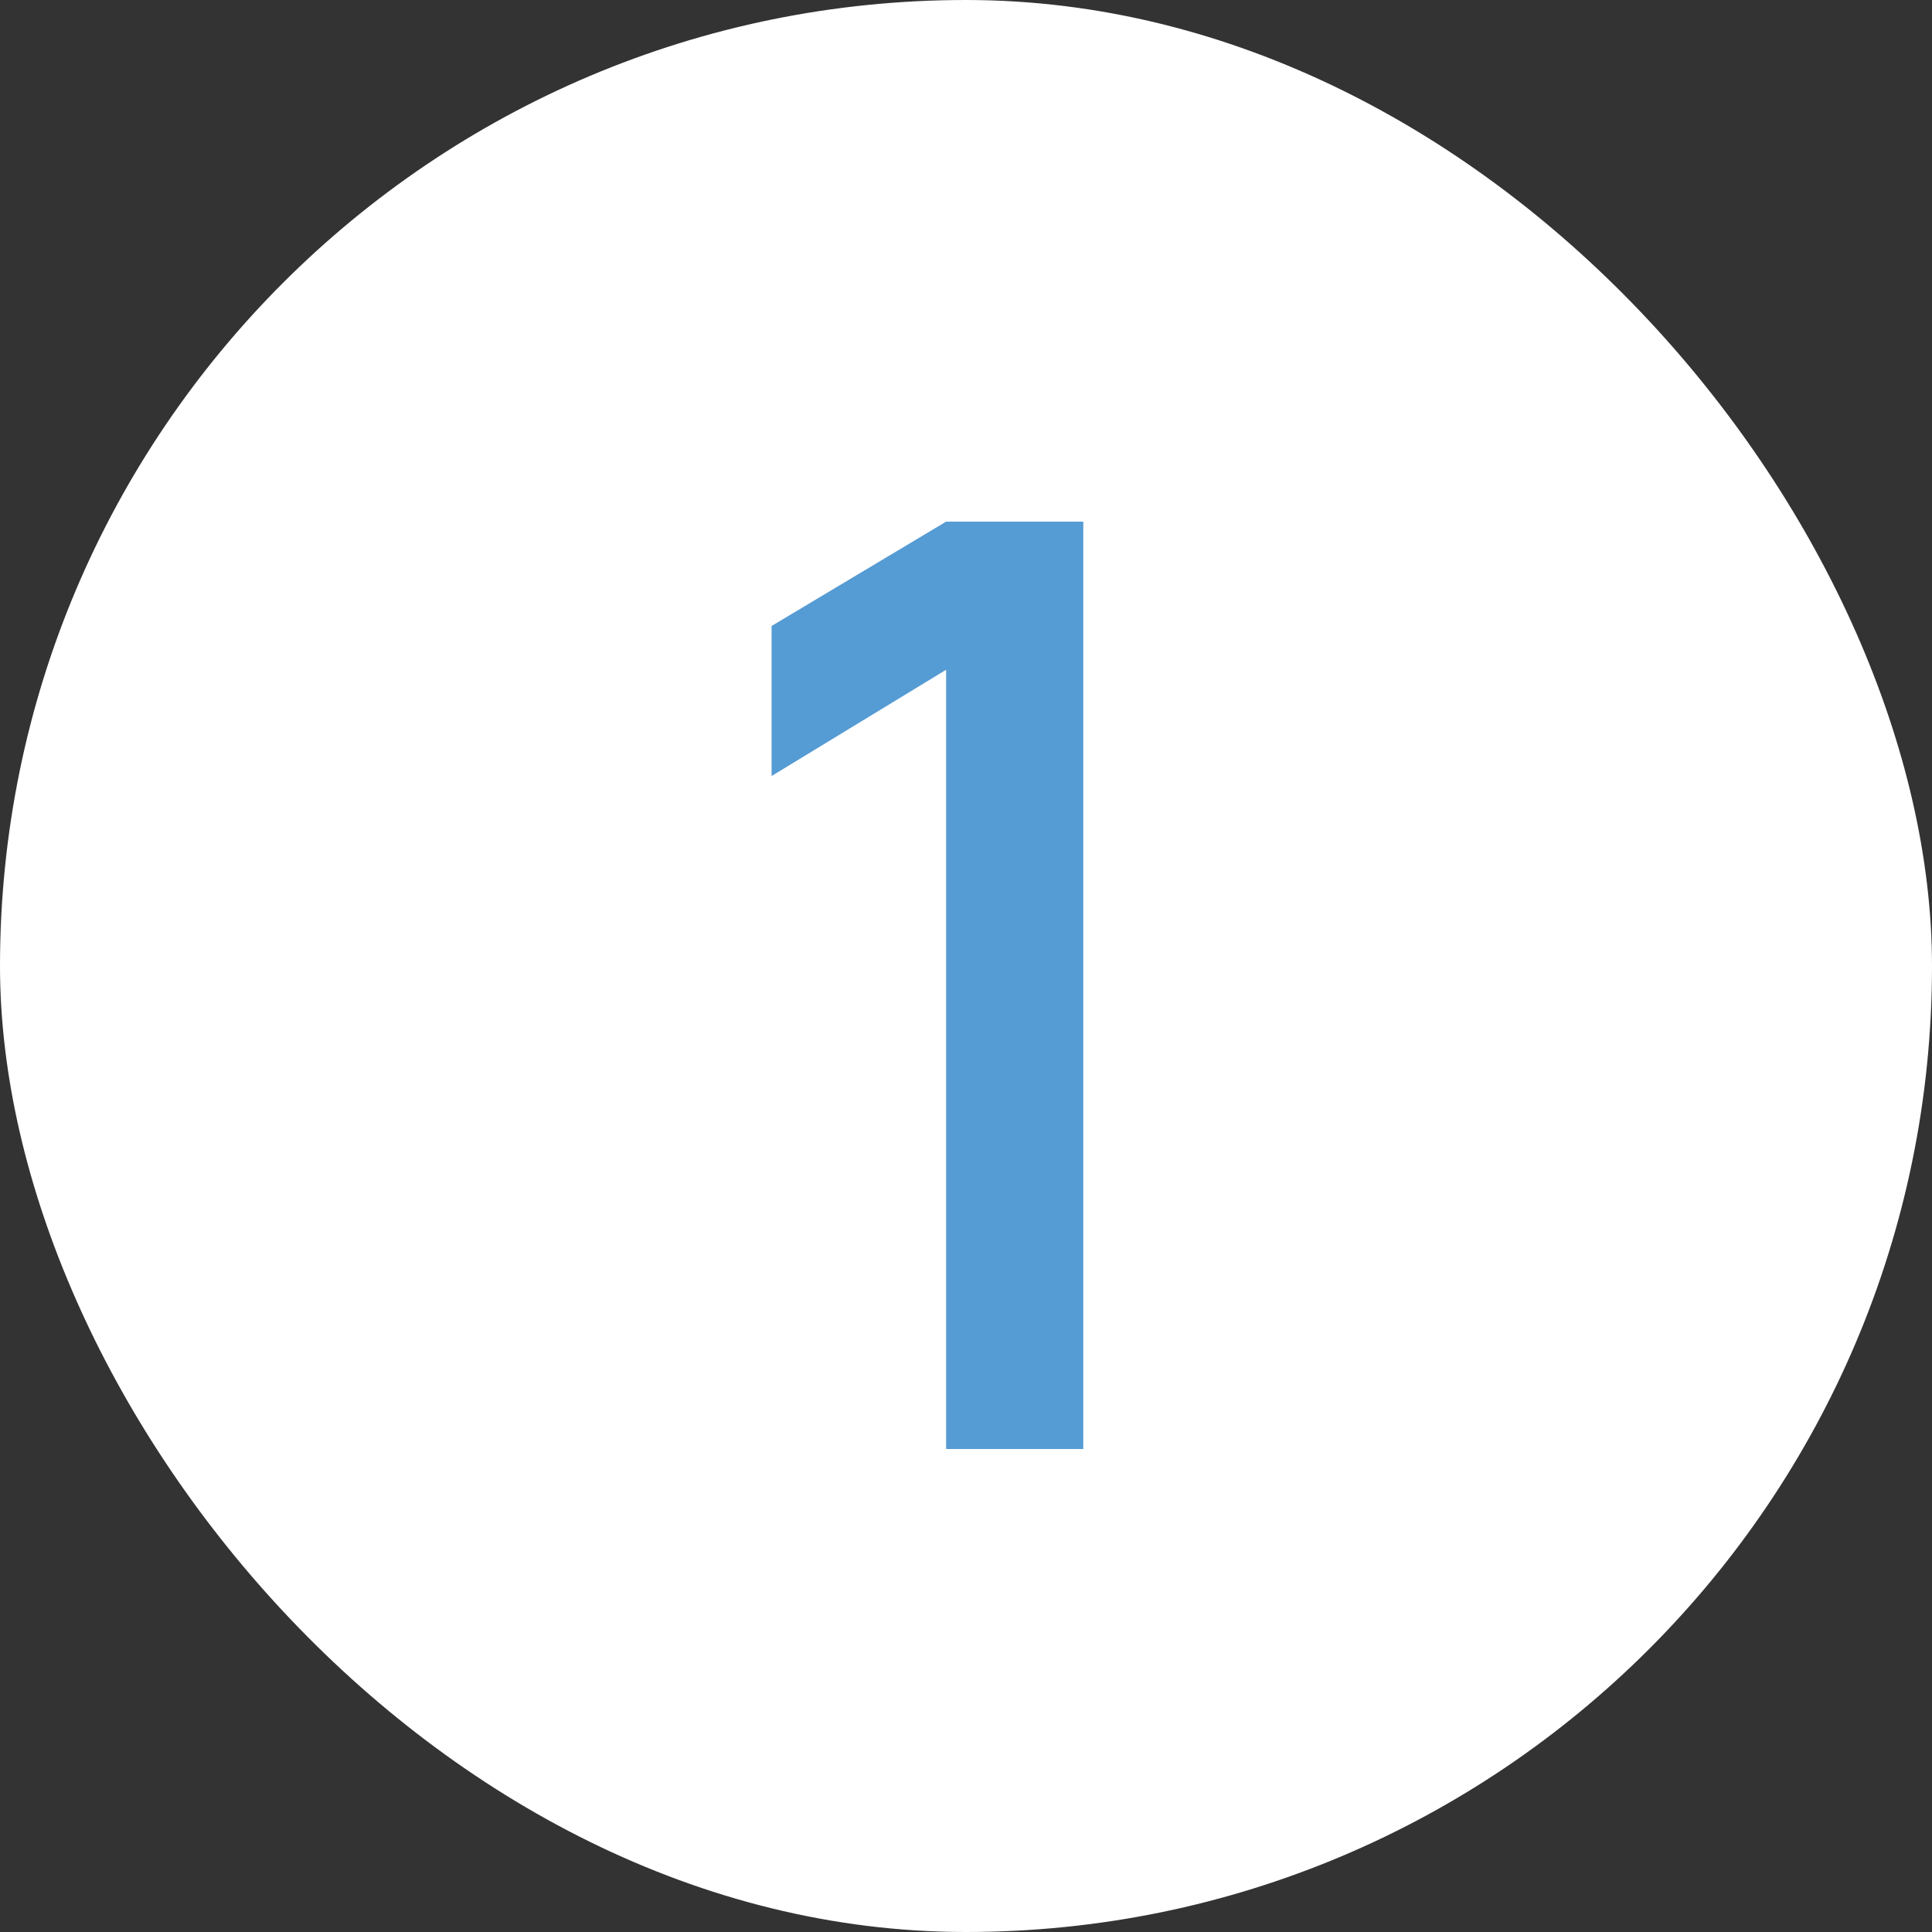 <?xml version="1.0" encoding="UTF-8"?> <svg xmlns="http://www.w3.org/2000/svg" width="24" height="24" viewBox="0 0 24 24" fill="none"><rect x="0" y="0" width="24" height="24" fill="#333333" stroke="none"/><rect width="24" height="24" rx="12" fill="white"></rect><path d="M11.753 18V8.32L9.585 9.64V7.776L11.753 6.48H13.457V18H11.753Z" fill="#559BD4"></path></svg> 